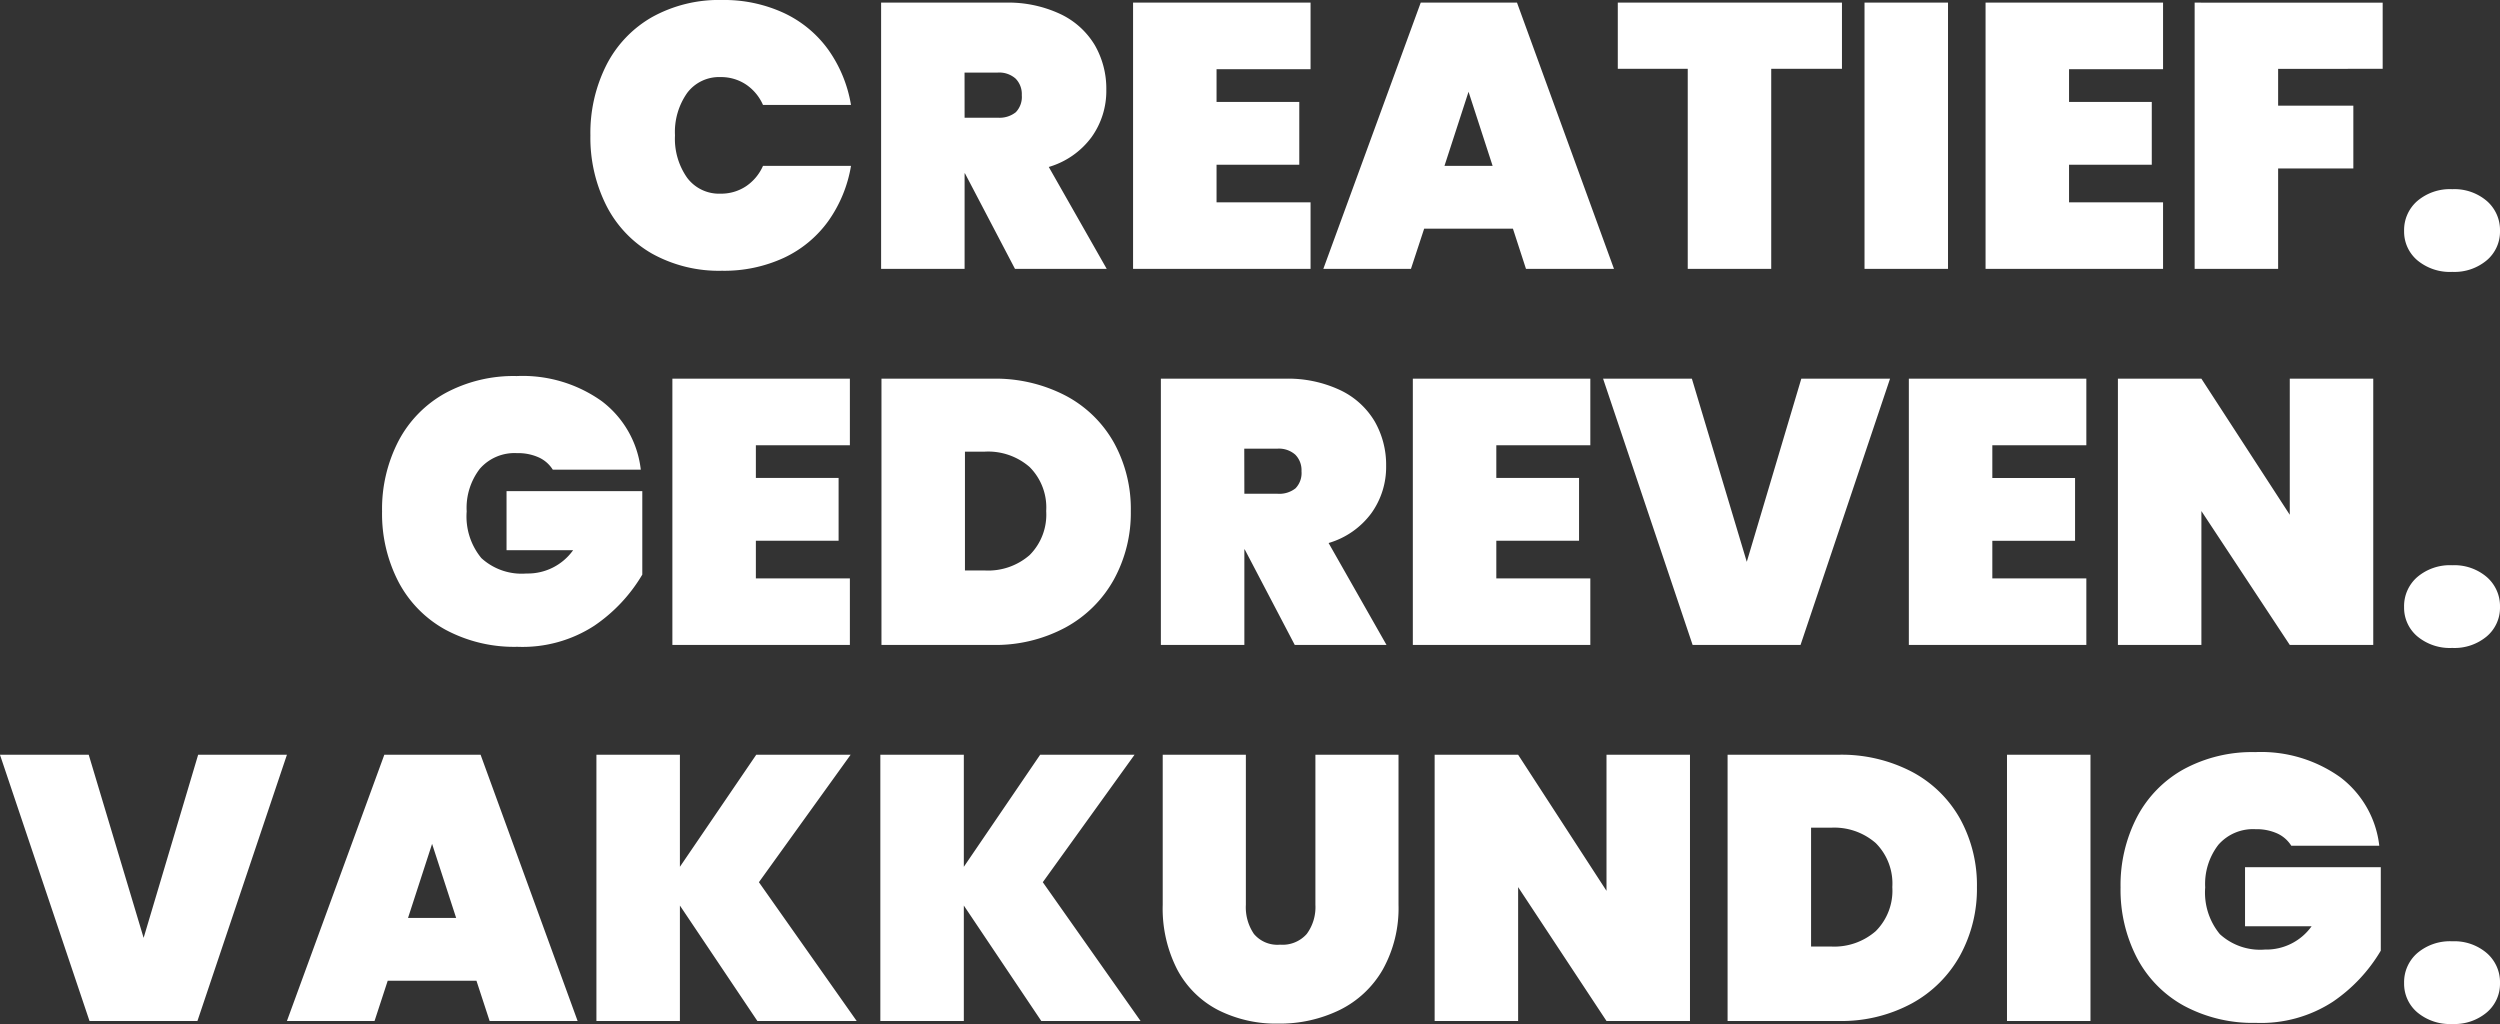 <?xml version="1.0" encoding="UTF-8"?>
<svg xmlns="http://www.w3.org/2000/svg" width="279.216" height="114.366" viewBox="0 0 279.216 114.366">
  <rect x="0" y="0" width="279.216" height="114.366" fill="#333333" stroke="none"/>
  <path id="Path_4043" data-name="Path 4043" d="M-214.62-14.91a16.82,16.82,0,0,1,1.785-7.854,12.894,12.894,0,0,1,5.1-5.355,15.383,15.383,0,0,1,7.812-1.911,15.887,15.887,0,0,1,6.909,1.449,12.767,12.767,0,0,1,4.956,4.095,14.841,14.841,0,0,1,2.541,6.174h-9.828a5.319,5.319,0,0,0-1.911-2.289,5.024,5.024,0,0,0-2.835-.819,4.448,4.448,0,0,0-3.717,1.764,7.558,7.558,0,0,0-1.365,4.746,7.558,7.558,0,0,0,1.365,4.746A4.448,4.448,0,0,0-200.088-8.4a5.024,5.024,0,0,0,2.835-.819,5.319,5.319,0,0,0,1.911-2.289h9.828a14.841,14.841,0,0,1-2.541,6.174,12.767,12.767,0,0,1-4.956,4.1A15.887,15.887,0,0,1-199.92.21,15.383,15.383,0,0,1-207.732-1.7a12.894,12.894,0,0,1-5.1-5.355A16.82,16.82,0,0,1-214.62-14.91ZM-167.2,0l-5.586-10.668h-.042V0h-9.324V-29.736h13.86a13.68,13.68,0,0,1,6.174,1.281,8.9,8.9,0,0,1,3.843,3.486A9.724,9.724,0,0,1-157-19.992a8.842,8.842,0,0,1-1.659,5.292,9.119,9.119,0,0,1-4.767,3.318L-156.954,0Zm-5.628-16.884h3.7a2.917,2.917,0,0,0,2.016-.609,2.459,2.459,0,0,0,.672-1.911,2.454,2.454,0,0,0-.693-1.848,2.751,2.751,0,0,0-2-.672h-3.7Zm28.14-5.418v3.654h9.24v7.014h-9.24v4.2h10.5V0h-19.824V-29.736h19.824V-22.3Zm33.1,17.808h-9.912L-122.976,0h-9.786l10.878-29.736h10.752L-100.3,0h-9.828Zm-2.268-7.014-2.688-8.274-2.688,8.274Zm39.018-18.228v7.392h-7.9V0h-9.324V-22.344h-7.812v-7.392Zm11.844,0V0h-9.324V-29.736ZM-49.476-22.3v3.654h9.24v7.014h-9.24v4.2h10.5V0H-58.8V-29.736h19.824V-22.3Zm35.028-7.434v7.392H-26.124v4.116h8.4v7.014h-8.4V0h-9.324V-29.736ZM-6.678.336a5.675,5.675,0,0,1-3.906-1.3,4.191,4.191,0,0,1-1.47-3.276,4.3,4.3,0,0,1,1.47-3.339A5.618,5.618,0,0,1-6.678-8.9,5.557,5.557,0,0,1-2.814-7.581a4.3,4.3,0,0,1,1.47,3.339A4.191,4.191,0,0,1-2.814-.966,5.612,5.612,0,0,1-6.678.336ZM-218.82,22.428a3.612,3.612,0,0,0-1.554-1.365,5.6,5.6,0,0,0-2.436-.483,5.139,5.139,0,0,0-4.158,1.743,7.163,7.163,0,0,0-1.47,4.767A7.307,7.307,0,0,0-226.8,32.3a6.658,6.658,0,0,0,5.04,1.722,6.222,6.222,0,0,0,5.208-2.6h-7.434V24.822h15.162v9.324a17.906,17.906,0,0,1-5.334,5.691,14.7,14.7,0,0,1-8.61,2.373,16.235,16.235,0,0,1-8.043-1.911,12.984,12.984,0,0,1-5.25-5.355,16.5,16.5,0,0,1-1.827-7.854,16.5,16.5,0,0,1,1.827-7.854,13.018,13.018,0,0,1,5.229-5.355,16.027,16.027,0,0,1,7.98-1.911,15.214,15.214,0,0,1,9.513,2.814,11.168,11.168,0,0,1,4.347,7.644Zm22.68-2.73v3.654h9.24v7.014h-9.24v4.2h10.5V42h-19.824V12.264h19.824V19.7Zm26.418-7.434a16.96,16.96,0,0,1,8.169,1.89,13.267,13.267,0,0,1,5.4,5.25,15.32,15.32,0,0,1,1.89,7.644,15.471,15.471,0,0,1-1.89,7.644,13.6,13.6,0,0,1-5.4,5.355A16.516,16.516,0,0,1-169.722,42h-12.39V12.264Zm-.84,21.42a7.04,7.04,0,0,0,5-1.722,6.387,6.387,0,0,0,1.848-4.914,6.387,6.387,0,0,0-1.848-4.914,7.04,7.04,0,0,0-5-1.722h-2.226V33.684ZM-135.954,42l-5.586-10.668h-.042V42h-9.324V12.264h13.86a13.68,13.68,0,0,1,6.174,1.281,8.9,8.9,0,0,1,3.843,3.486,9.724,9.724,0,0,1,1.281,4.977,8.842,8.842,0,0,1-1.659,5.292,9.119,9.119,0,0,1-4.767,3.318L-125.706,42Zm-5.628-16.884h3.7a2.917,2.917,0,0,0,2.016-.609A2.459,2.459,0,0,0-135.2,22.6a2.454,2.454,0,0,0-.693-1.848,2.751,2.751,0,0,0-2-.672h-3.7Zm28.14-5.418v3.654h9.24v7.014h-9.24v4.2h10.5V42h-19.824V12.264h19.824V19.7Zm43.974-7.434L-79.464,42H-91.518l-10-29.736H-91.6l6.132,20.454,6.09-20.454ZM-58.044,19.7v3.654h9.24v7.014h-9.24v4.2h10.5V42H-67.368V12.264h19.824V19.7ZM-15.5,42h-9.324l-9.87-14.952V42h-9.324V12.264h9.324l9.87,15.2v-15.2H-15.5Zm8.82.336a5.675,5.675,0,0,1-3.906-1.3,4.191,4.191,0,0,1-1.47-3.276,4.3,4.3,0,0,1,1.47-3.339A5.618,5.618,0,0,1-6.678,33.1a5.557,5.557,0,0,1,3.864,1.323,4.3,4.3,0,0,1,1.47,3.339,4.191,4.191,0,0,1-1.47,3.276A5.612,5.612,0,0,1-6.678,42.336ZM-248.514,54.264-258.51,84h-12.054l-10-29.736h9.912l6.132,20.454,6.09-20.454Zm21.168,25.242h-9.912L-238.728,84h-9.786l10.878-29.736h10.752L-216.048,84h-9.828Zm-2.268-7.014-2.688-8.274-2.688,8.274ZM-195.972,84l-8.652-12.894V84h-9.324V54.264h9.324V66.78l8.526-12.516h10.542L-195.8,68.5l10.92,15.5Zm31.71,0-8.652-12.894V84h-9.324V54.264h9.324V66.78l8.526-12.516h10.542L-164.094,68.5l10.92,15.5Zm22.848-29.736V71.022a5.285,5.285,0,0,0,.9,3.255,3.42,3.42,0,0,0,2.919,1.2,3.6,3.6,0,0,0,2.982-1.2,5.038,5.038,0,0,0,.966-3.255V54.264h9.282V71.022a14.065,14.065,0,0,1-1.764,7.245,11.3,11.3,0,0,1-4.83,4.515,15.268,15.268,0,0,1-6.846,1.512,14.357,14.357,0,0,1-6.7-1.512,10.766,10.766,0,0,1-4.557-4.494,14.9,14.9,0,0,1-1.638-7.266V54.264ZM-91.812,84h-9.324l-9.87-14.952V84h-9.324V54.264h9.324l9.87,15.2v-15.2h9.324Zm16.59-29.736a16.96,16.96,0,0,1,8.169,1.89,13.267,13.267,0,0,1,5.4,5.25,15.32,15.32,0,0,1,1.89,7.644,15.471,15.471,0,0,1-1.89,7.644,13.6,13.6,0,0,1-5.4,5.355A16.516,16.516,0,0,1-75.222,84h-12.39V54.264Zm-.84,21.42a7.04,7.04,0,0,0,5-1.722,6.387,6.387,0,0,0,1.848-4.914,6.387,6.387,0,0,0-1.848-4.914,7.04,7.04,0,0,0-5-1.722h-2.226V75.684Zm28.98-21.42V84h-9.324V54.264Zm22.428,10.164a3.612,3.612,0,0,0-1.554-1.365,5.6,5.6,0,0,0-2.436-.483A5.139,5.139,0,0,0-32.8,64.323a7.163,7.163,0,0,0-1.47,4.767A7.307,7.307,0,0,0-32.634,74.3a6.658,6.658,0,0,0,5.04,1.722,6.222,6.222,0,0,0,5.208-2.6H-29.82V66.822h15.162v9.324a17.906,17.906,0,0,1-5.334,5.691A14.7,14.7,0,0,1-28.6,84.21,16.236,16.236,0,0,1-36.645,82.3a12.984,12.984,0,0,1-5.25-5.355,16.5,16.5,0,0,1-1.827-7.854,16.5,16.5,0,0,1,1.827-7.854,13.018,13.018,0,0,1,5.229-5.355,16.027,16.027,0,0,1,7.98-1.911,15.213,15.213,0,0,1,9.513,2.814,11.168,11.168,0,0,1,4.347,7.644ZM-6.678,84.336a5.675,5.675,0,0,1-3.906-1.3,4.191,4.191,0,0,1-1.47-3.276,4.3,4.3,0,0,1,1.47-3.339A5.618,5.618,0,0,1-6.678,75.1a5.557,5.557,0,0,1,3.864,1.323,4.3,4.3,0,0,1,1.47,3.339,4.191,4.191,0,0,1-1.47,3.276A5.612,5.612,0,0,1-6.678,84.336Z" transform="translate(280.56 30.03)" fill="#fff"></path>
</svg>
